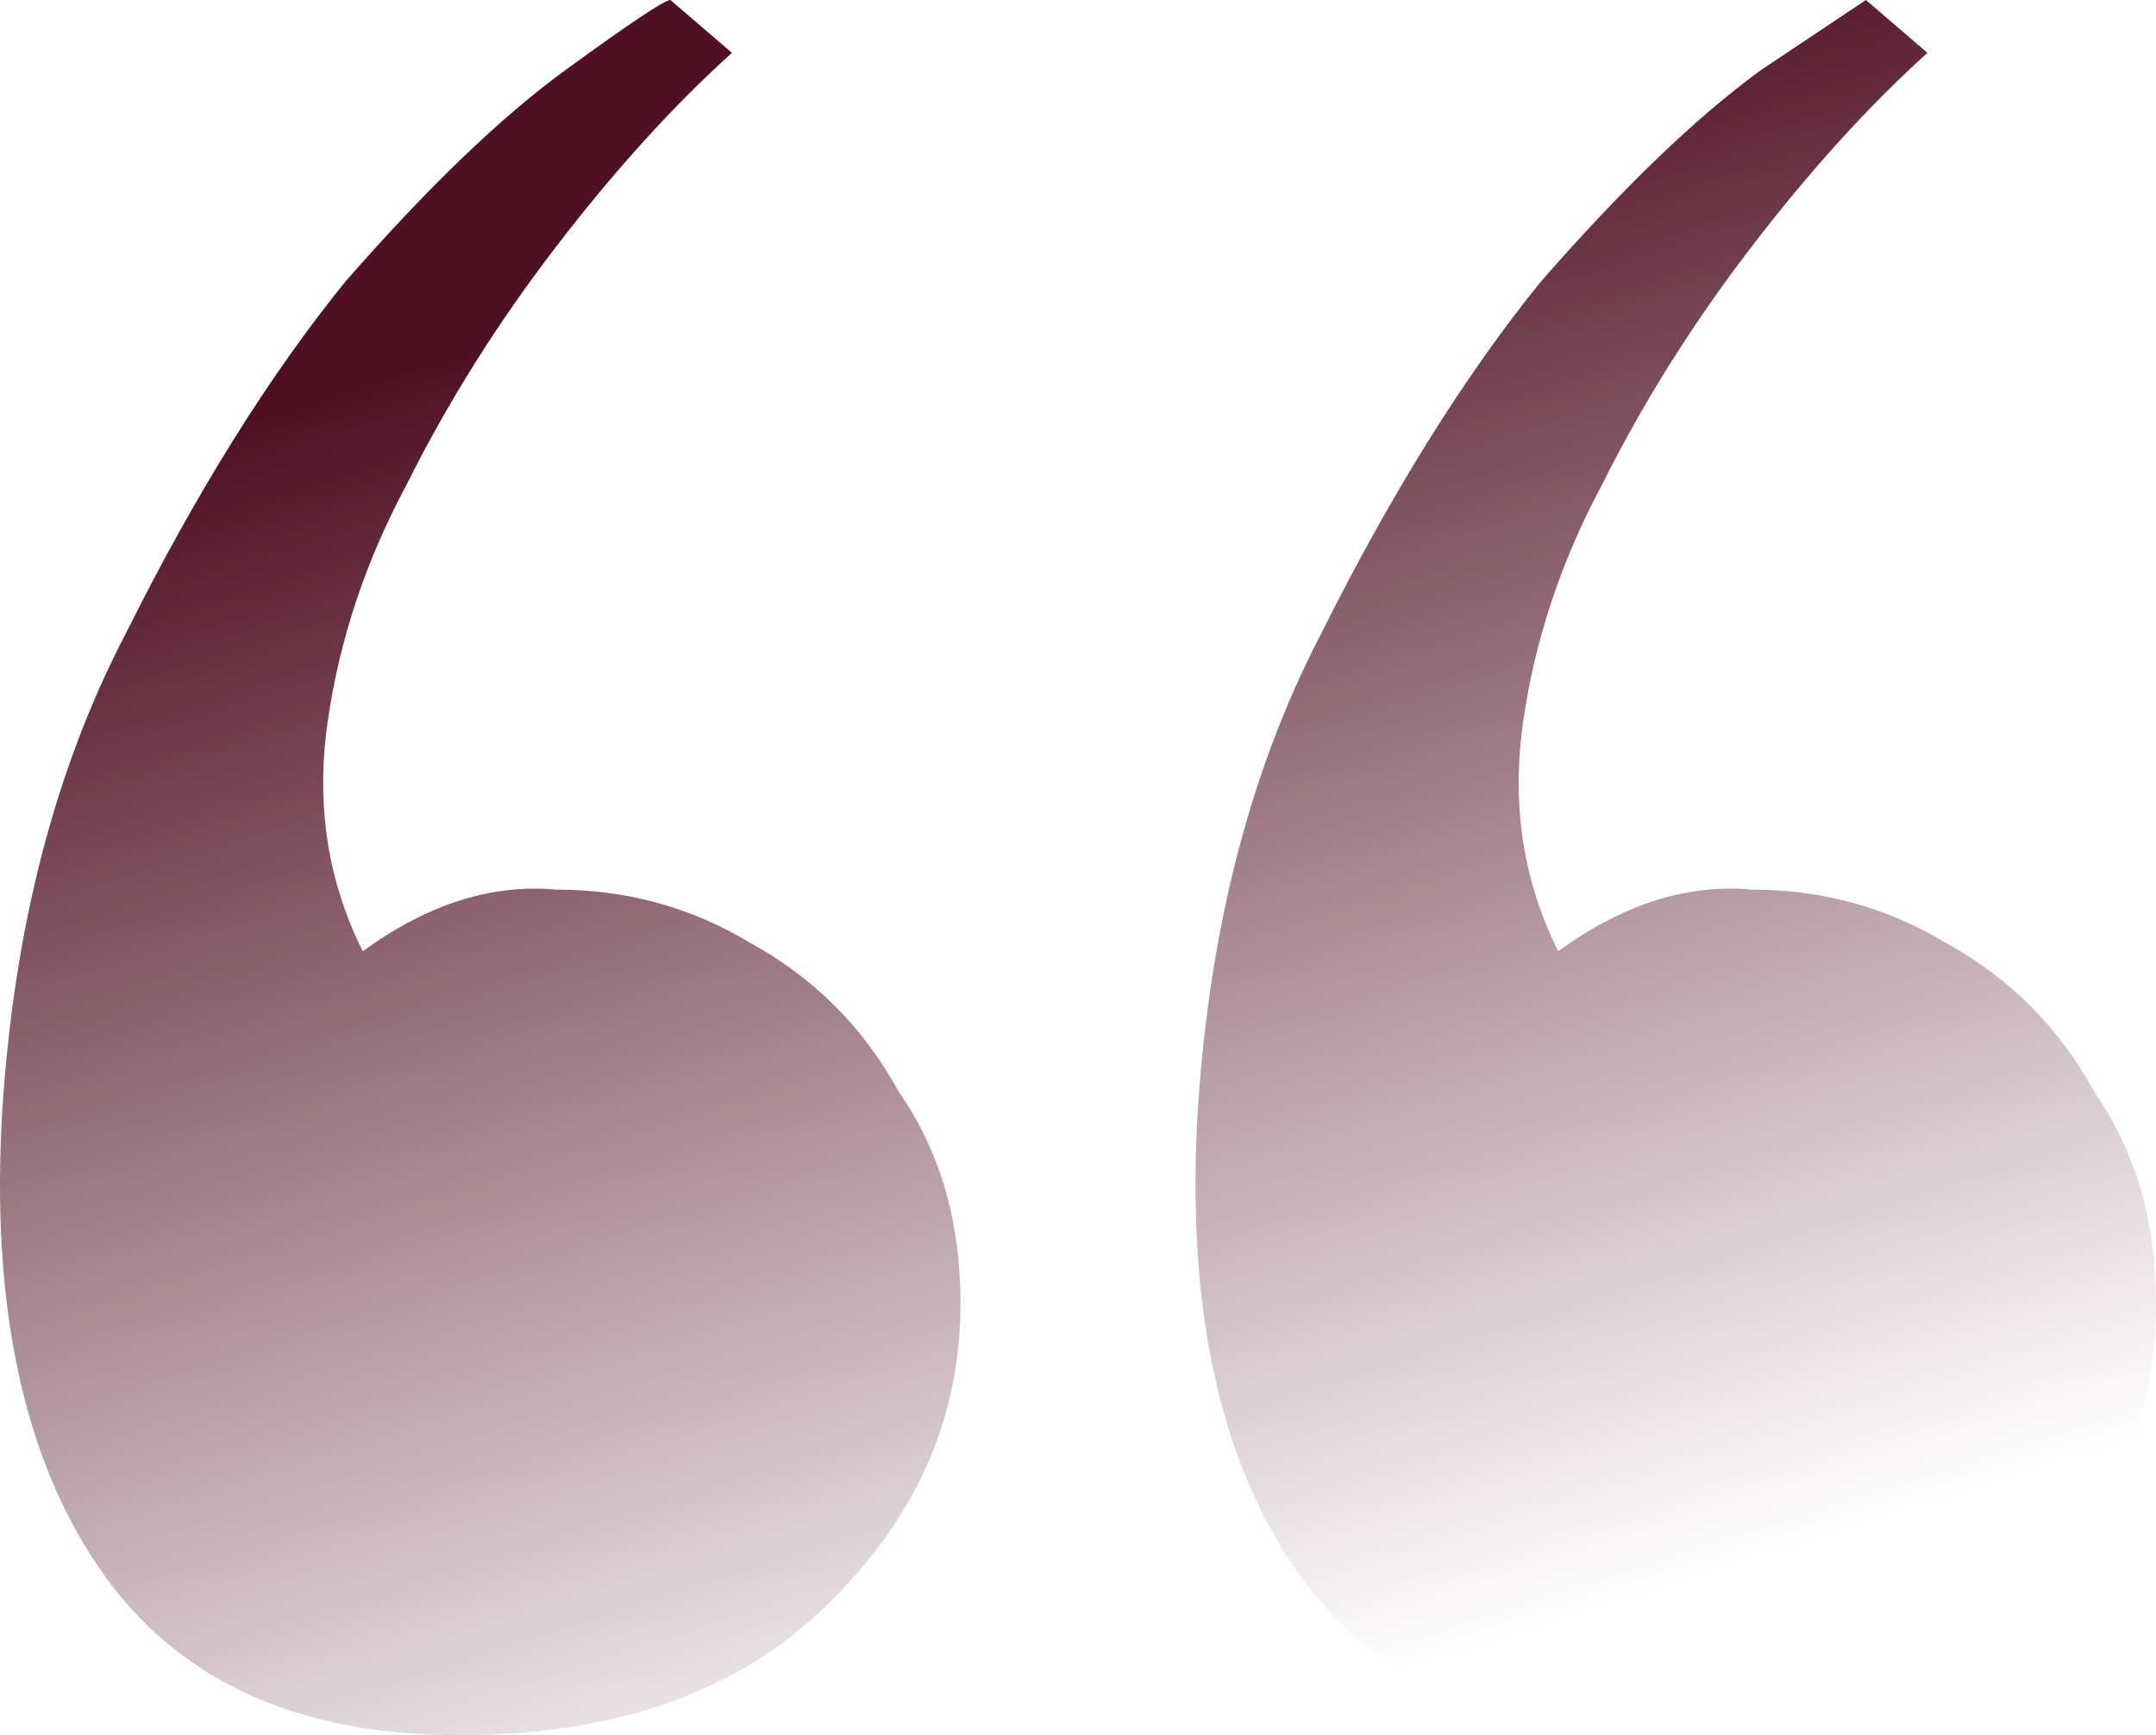 <svg xmlns="http://www.w3.org/2000/svg" width="164" height="132" viewBox="0 0 164 132" fill="none"><path d="M118.531 72.365C123.435 68.792 128.338 67.228 133.242 67.675C138.591 67.675 143.494 69.015 147.952 71.695C152.856 74.376 156.645 78.173 159.319 83.086C162.44 87.553 164 92.914 164 99.168C164 108.102 160.657 115.919 153.97 122.619C147.283 128.873 138.145 132 126.555 132C113.628 132 104.266 127.756 98.471 119.269C92.676 110.782 90.225 99.168 91.116 84.426C92.008 70.579 95.128 58.518 100.477 48.244C105.827 37.523 111.399 28.589 117.194 21.442C123.435 14.294 129.007 8.934 133.91 5.36C139.26 1.787 141.934 0 141.934 0L146.615 4.02C142.157 8.041 137.699 12.954 133.242 18.761C128.784 24.569 124.995 30.599 121.874 36.853C118.754 42.66 116.748 48.69 115.856 54.944C114.965 61.198 115.856 67.005 118.531 72.365ZM27.593 72.365C32.497 68.792 37.4 67.228 42.304 67.675C47.653 67.675 52.557 69.015 57.014 71.695C61.918 74.376 65.707 78.173 68.382 83.086C71.502 87.553 73.062 92.914 73.062 99.168C73.062 108.102 69.496 115.919 62.364 122.619C55.677 128.873 46.539 132 34.949 132C22.467 132 13.329 127.756 7.534 119.269C1.739 110.782 -0.713 99.168 0.178 84.426C1.07 70.579 4.19 58.518 9.54 48.244C14.889 37.523 20.461 28.589 26.256 21.442C32.497 14.294 38.069 8.934 42.972 5.36C47.876 1.787 50.551 0 50.996 0L55.677 4.02C51.219 8.041 46.762 12.954 42.304 18.761C37.846 24.569 34.057 30.599 30.937 36.853C27.816 42.66 25.81 48.69 24.919 54.944C24.027 61.198 24.919 67.005 27.593 72.365Z" fill="url(#paint0_linear_3814_111)"></path><defs><linearGradient id="paint0_linear_3814_111" x1="56" y1="20.5" x2="91.503" y2="131.843" gradientUnits="userSpaceOnUse"><stop stop-color="#501024"></stop><stop offset="1" stop-color="#501024" stop-opacity="0"></stop></linearGradient></defs></svg>